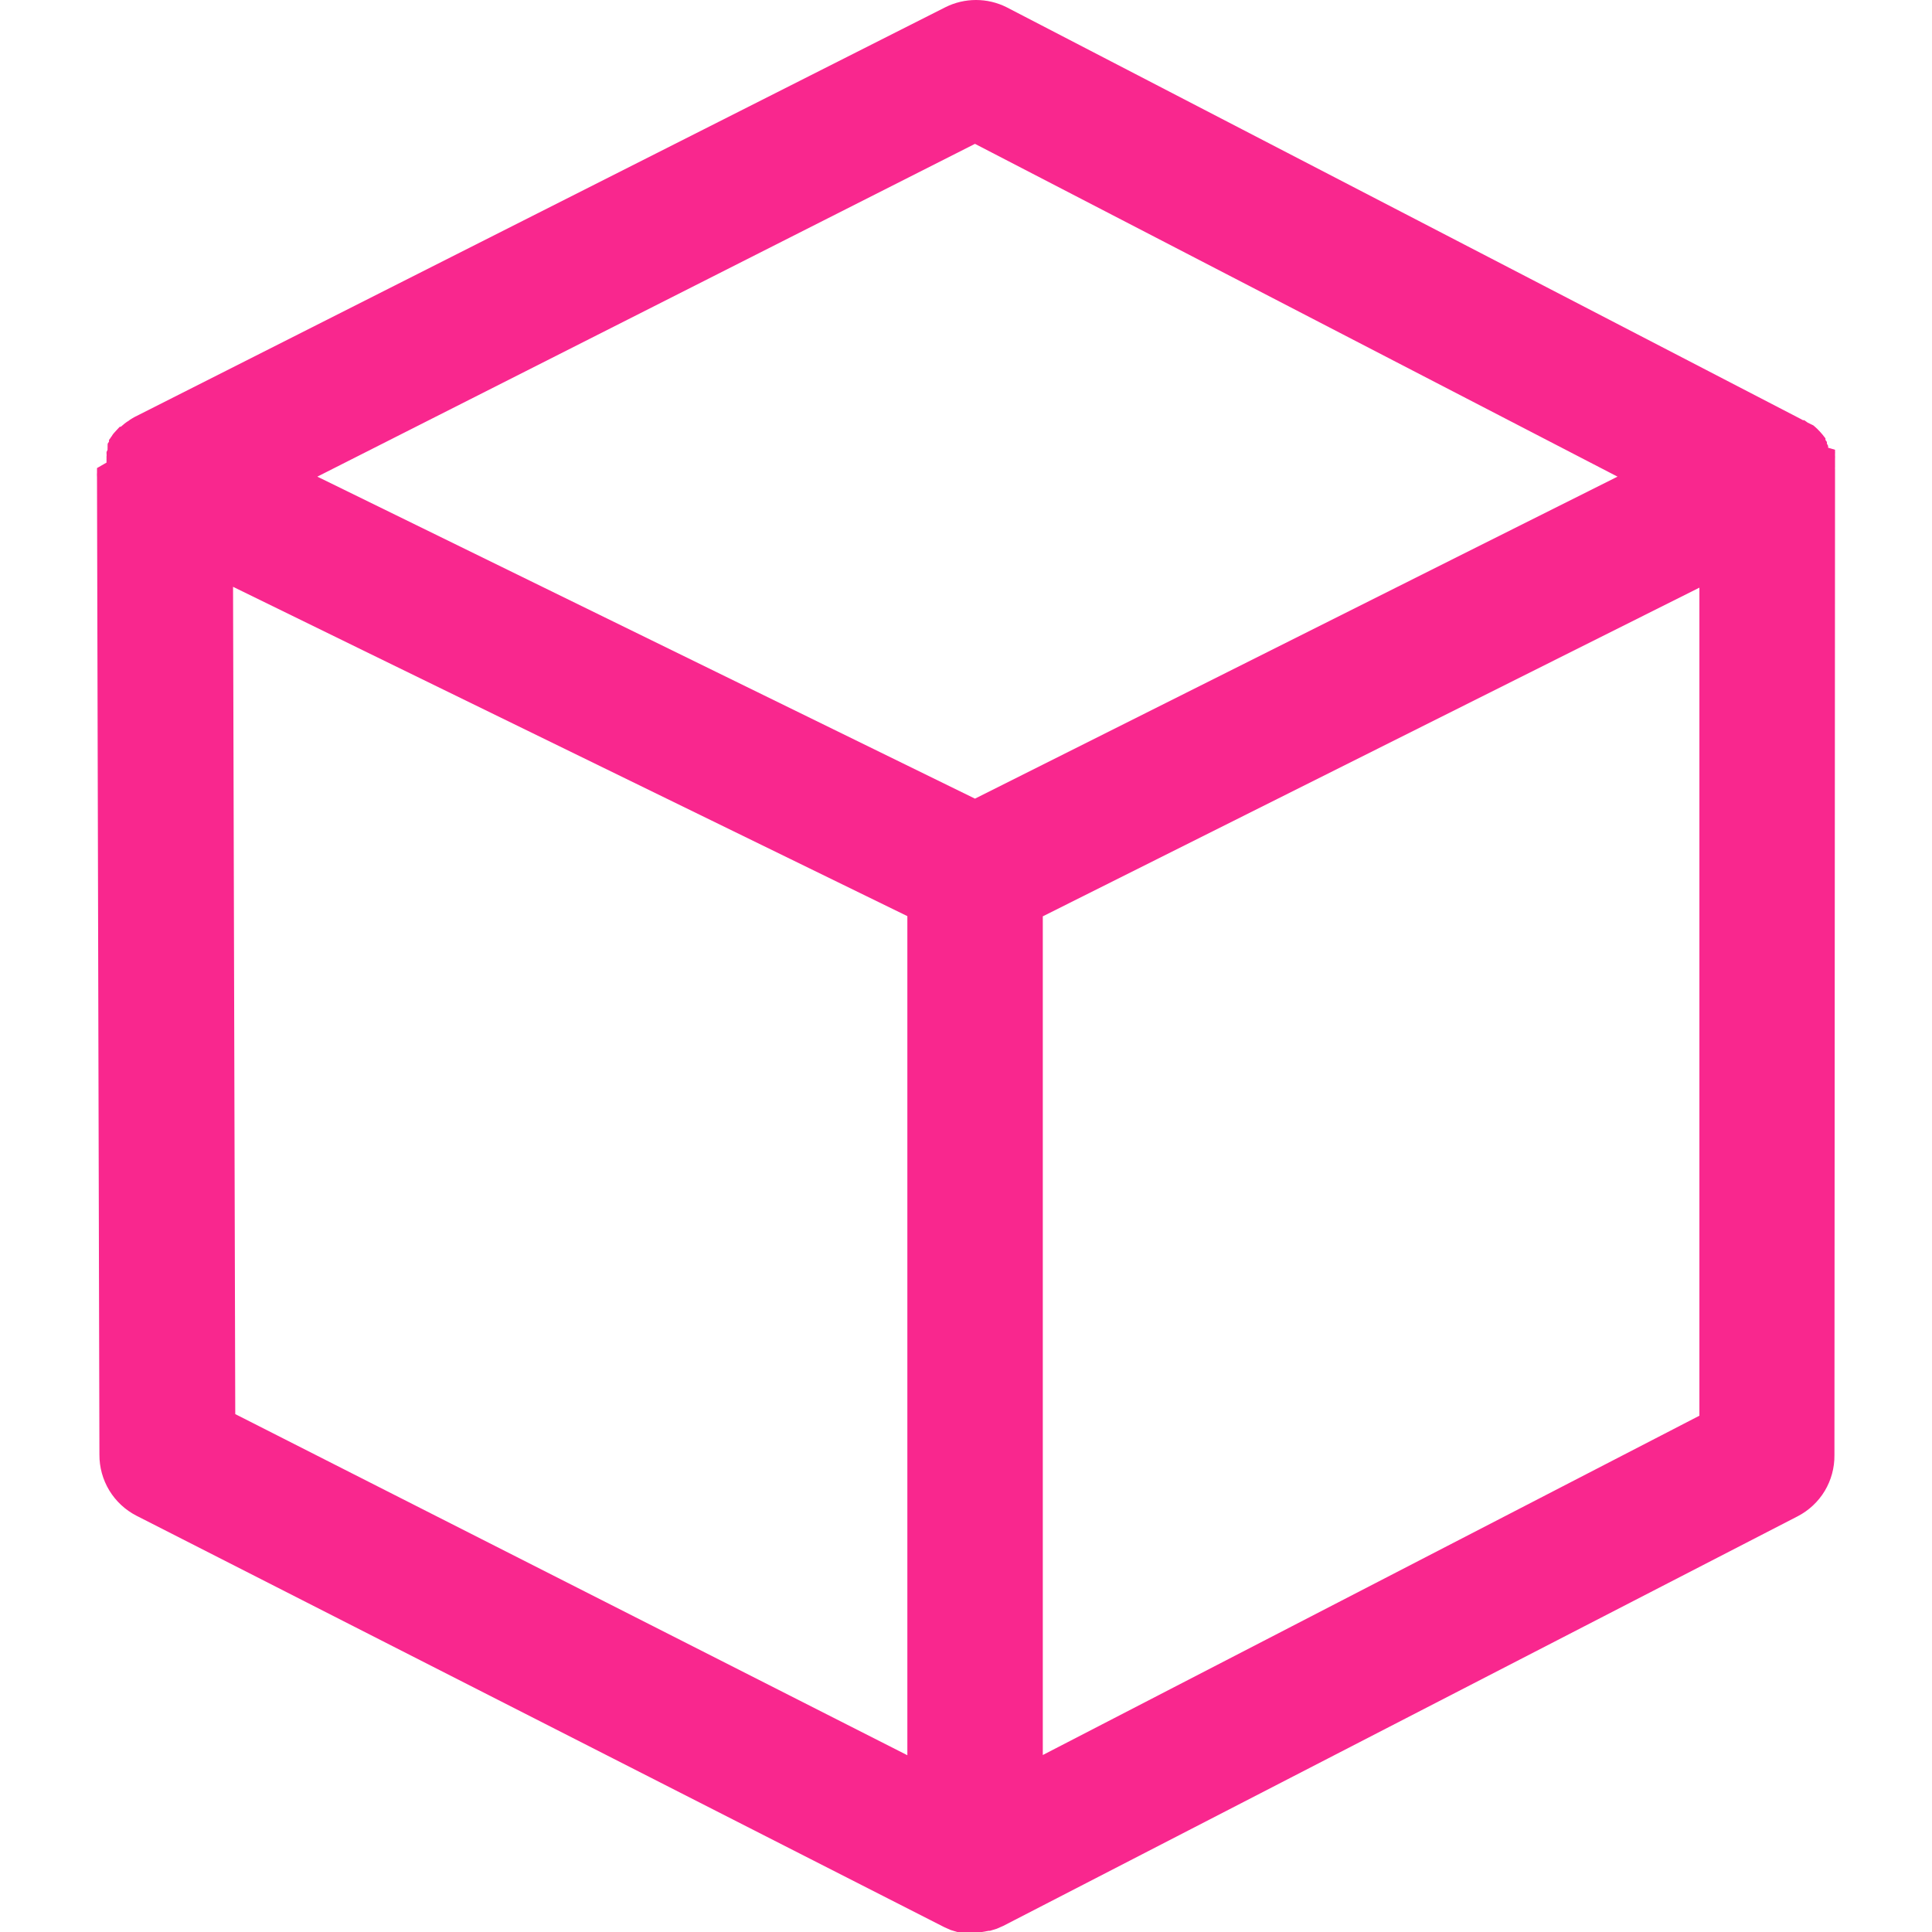 <svg width="48" height="48" viewBox="0 0 48 48" fill="none" xmlns="http://www.w3.org/2000/svg">
<path d="M45.591 11.867V11.761C45.591 11.72 45.591 11.685 45.591 11.65C45.589 11.638 45.589 11.626 45.591 11.614V11.538C45.591 11.538 45.591 11.508 45.591 11.493V11.427V11.382C45.593 11.361 45.593 11.341 45.591 11.321V11.275C45.593 11.255 45.593 11.235 45.591 11.214V11.174L45.419 11.123V11.078L45.389 11.022V10.982C45.378 10.964 45.367 10.947 45.353 10.931C45.354 10.918 45.354 10.904 45.353 10.891L45.313 10.84L45.282 10.8L45.242 10.754L45.211 10.719L45.166 10.673C45.155 10.66 45.143 10.648 45.13 10.638L45.08 10.592L45.049 10.567L44.913 10.501L44.827 10.44H44.796L44.731 10.405L25.007 0.179C24.771 0.061 24.512 0 24.248 0C23.985 0 23.725 0.061 23.489 0.179L3.336 10.364L3.275 10.4L3.234 10.425L3.194 10.456L3.153 10.481L3.098 10.521L3.062 10.552L3.002 10.602H2.976L2.9 10.683L2.84 10.749L2.814 10.779C2.799 10.798 2.786 10.819 2.774 10.84C2.763 10.85 2.754 10.862 2.749 10.876C2.734 10.893 2.72 10.912 2.708 10.931V10.972L2.673 11.027C2.675 11.041 2.675 11.054 2.673 11.068V11.129C2.671 11.144 2.671 11.159 2.673 11.174C2.663 11.192 2.655 11.211 2.647 11.23V11.275C2.65 11.295 2.65 11.316 2.647 11.336C2.645 11.351 2.645 11.366 2.647 11.382C2.645 11.403 2.645 11.425 2.647 11.447C2.645 11.462 2.645 11.478 2.647 11.493L2.41 11.629C2.41 11.629 2.41 11.685 2.41 11.715V11.741C2.407 11.778 2.407 11.815 2.41 11.852L2.47 36.14C2.468 36.453 2.553 36.761 2.715 37.029C2.878 37.297 3.112 37.515 3.391 37.658L23.459 47.879L23.616 47.949L23.783 48H23.818H23.985H24.015H24.187H24.364H24.395L24.567 47.97H24.597L24.764 47.919L24.926 47.848L44.66 37.673C44.938 37.53 45.172 37.312 45.334 37.044C45.495 36.776 45.579 36.468 45.576 36.155L45.591 11.867ZM24.223 3.574L40.187 11.842L36.458 13.709L24.223 19.842L7.884 11.842L24.223 3.574ZM5.79 14.579L9.154 16.224L22.543 22.761V43.608L5.845 35.133L5.79 14.579ZM25.908 43.603V22.766L42.221 14.6V35.173L25.908 43.603Z" fill="#F9278E"/>
</svg>
